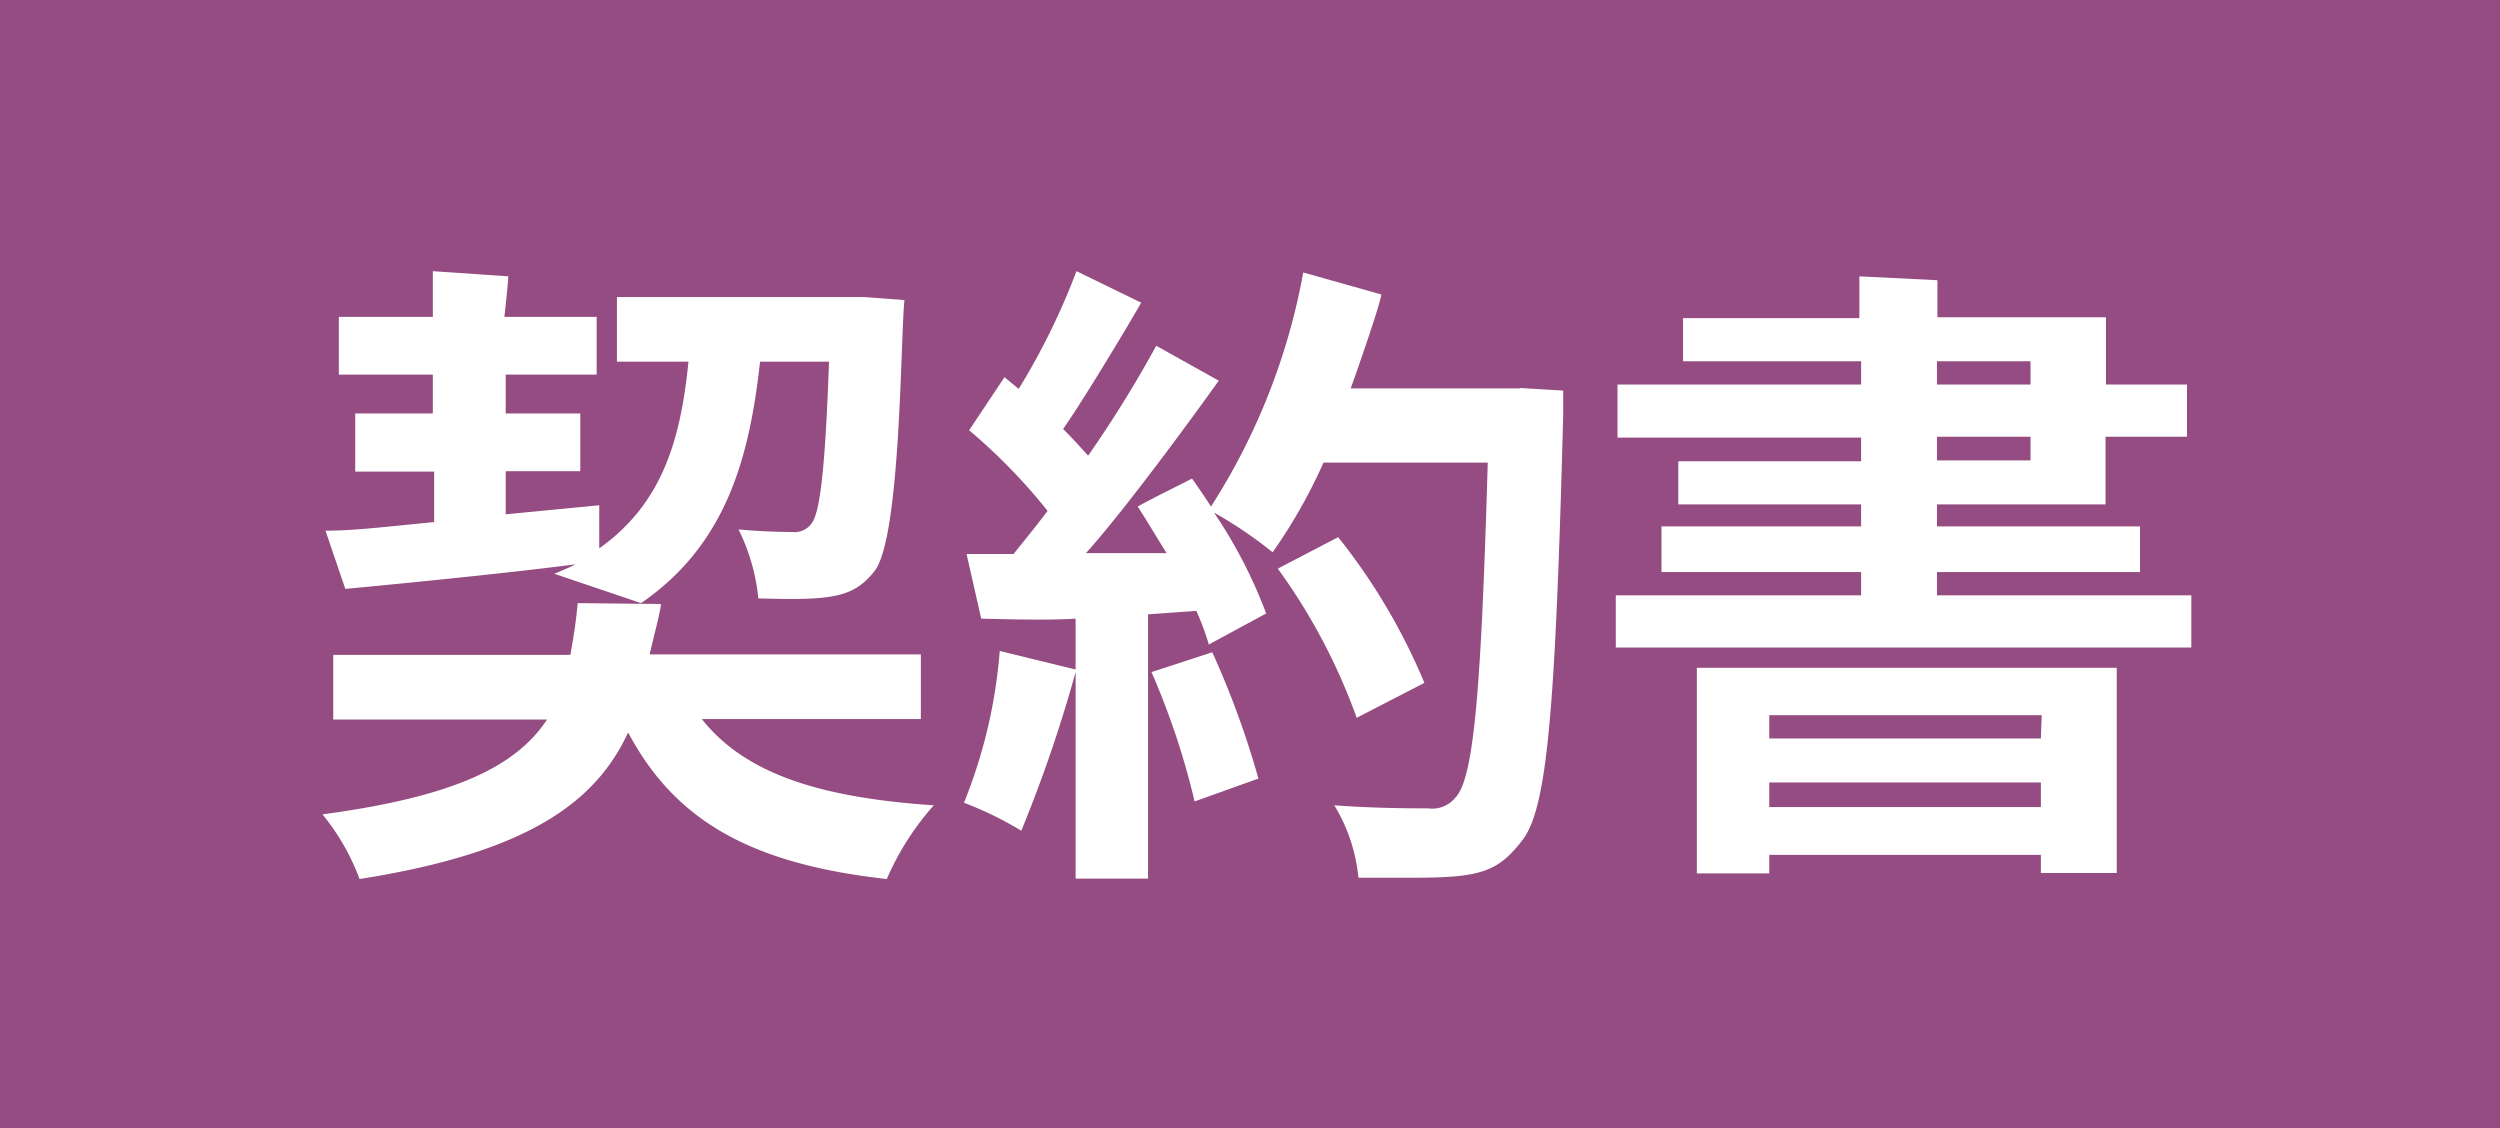 <svg xmlns="http://www.w3.org/2000/svg" width="57.99" height="26.17" viewBox="0 0 57.99 26.17">
  <g id="logo_contract" transform="translate(-53.96 -0.41)">
    <rect id="長方形_13" data-name="長方形 13" width="57.99" height="26.17" transform="translate(53.96 0.41)" fill="#944c82"/>
    <path id="パス_18" data-name="パス 18" d="M69.29,14.42c0,.15-.2.88-.26,1.17h6.29v1.5H70.24c1,1.26,2.71,1.82,5.38,2a6.38,6.38,0,0,0-1.09,1.71c-3.15-.35-4.91-1.35-6-3.4-.76,1.64-2.36,2.79-6.23,3.4a5.25,5.25,0,0,0-.86-1.5c3.06-.41,4.49-1.11,5.21-2.2H61.69V15.6h5.5c.07-.39.13-.75.17-1.2m-.54-.68c.18-.08.34-.14.49-.22h0c-1.91.25-5.23.56-5.34.57l-.46-1.35c.7,0,1.57-.11,2.52-.2V11.35H62.2V10H64V9.1H61.82V7.76H64V6.7l1.75.12c0,.13-.09.94-.09.94H67.8V9.1H65.69V10h1.73v1.34H65.69v1l2.17-.21v1c1.48-1.05,1.89-2.55,2.07-4.33H68.27V7.3H74l.94.07c-.09.78-.08,5.49-.69,6.28-.49.63-1,.69-2.7.64a4.58,4.58,0,0,0-.46-1.6c.52.05,1,.06,1.24.06a.49.49,0,0,0,.45-.19c.2-.25.32-1.24.41-3.76h-1.6c-.24,2.16-.75,4.22-2.76,5.6" fill="#fff"/>
    <path id="パス_19" data-name="パス 19" d="M89.22,9.41l1,.06v.58c-.18,6.74-.36,9.08-.94,9.84s-1,.88-2.57.88H85.47a3.94,3.94,0,0,0-.56-1.68c.94.07,1.79.07,2.17.07a.69.69,0,0,0,.64-.25c.44-.45.6-2.63.75-7.77H84.66a12.24,12.24,0,0,1-1.18,2.08,10,10,0,0,0-1.36-.92,11.17,11.17,0,0,1,1.21,2.34L82,15.36a5.929,5.929,0,0,0-.29-.78l-1.12.08v6.13H78.91V16a32.457,32.457,0,0,1-1.26,3.68,8.2,8.2,0,0,0-1.33-.65,11.83,11.83,0,0,0,.83-3.52l1.76.43V14.76c-.73.05-2.07,0-2.19,0l-.34-1.5h1.09c.25-.31.52-.64.79-1a13.34,13.34,0,0,0-1.82-1.87l.82-1.23.33.27A16,16,0,0,0,78.93,6.7l1.5.73c-.06.12-1.23,2.1-1.81,2.93.22.22.41.43.58.62a27.521,27.521,0,0,0,1.58-2.55l1.45.81c-.07.1-2,2.8-3.08,4h1.87c-.23-.37-.45-.74-.67-1.08.47-.26.88-.45,1.26-.65.15.21.29.42.44.65a15,15,0,0,0,2.14-5.43L86,7.24c0,.14-.47,1.52-.71,2.18H89.2ZM81.67,19a17.53,17.53,0,0,0-1-3l1.41-.46a20.43,20.43,0,0,1,1.07,2.93ZM85,12.87a14.1,14.1,0,0,1,2,3.38l-1.57.81A13.89,13.89,0,0,0,83.6,13.6Z" fill="#fff"/>
    <path id="パス_20" data-name="パス 20" d="M98.9,6.91v.86h3.91V9.33h1.88v1.21H102.8v1.57H98.89v.51h4.71v1.06H98.89v.54h5.9v1.21H91.44V14.22h5.69v-.54H92.5V12.62h4.63v-.51H92.89v-1h4.24v-.55H91.48V9.33h5.65V8.79H93v-1h4.09V6.82ZM93.32,20.67V15.9h9.74v4.76H101.3v-.42H95v.43Zm8-3.67H95v.54h6.3ZM95,19.13h6.3v-.57H95Zm3.89-9.8h2.17V8.79H98.89Zm0,1.76h2.17v-.55H98.89Z" fill="#fff"/>
  </g>
</svg>
